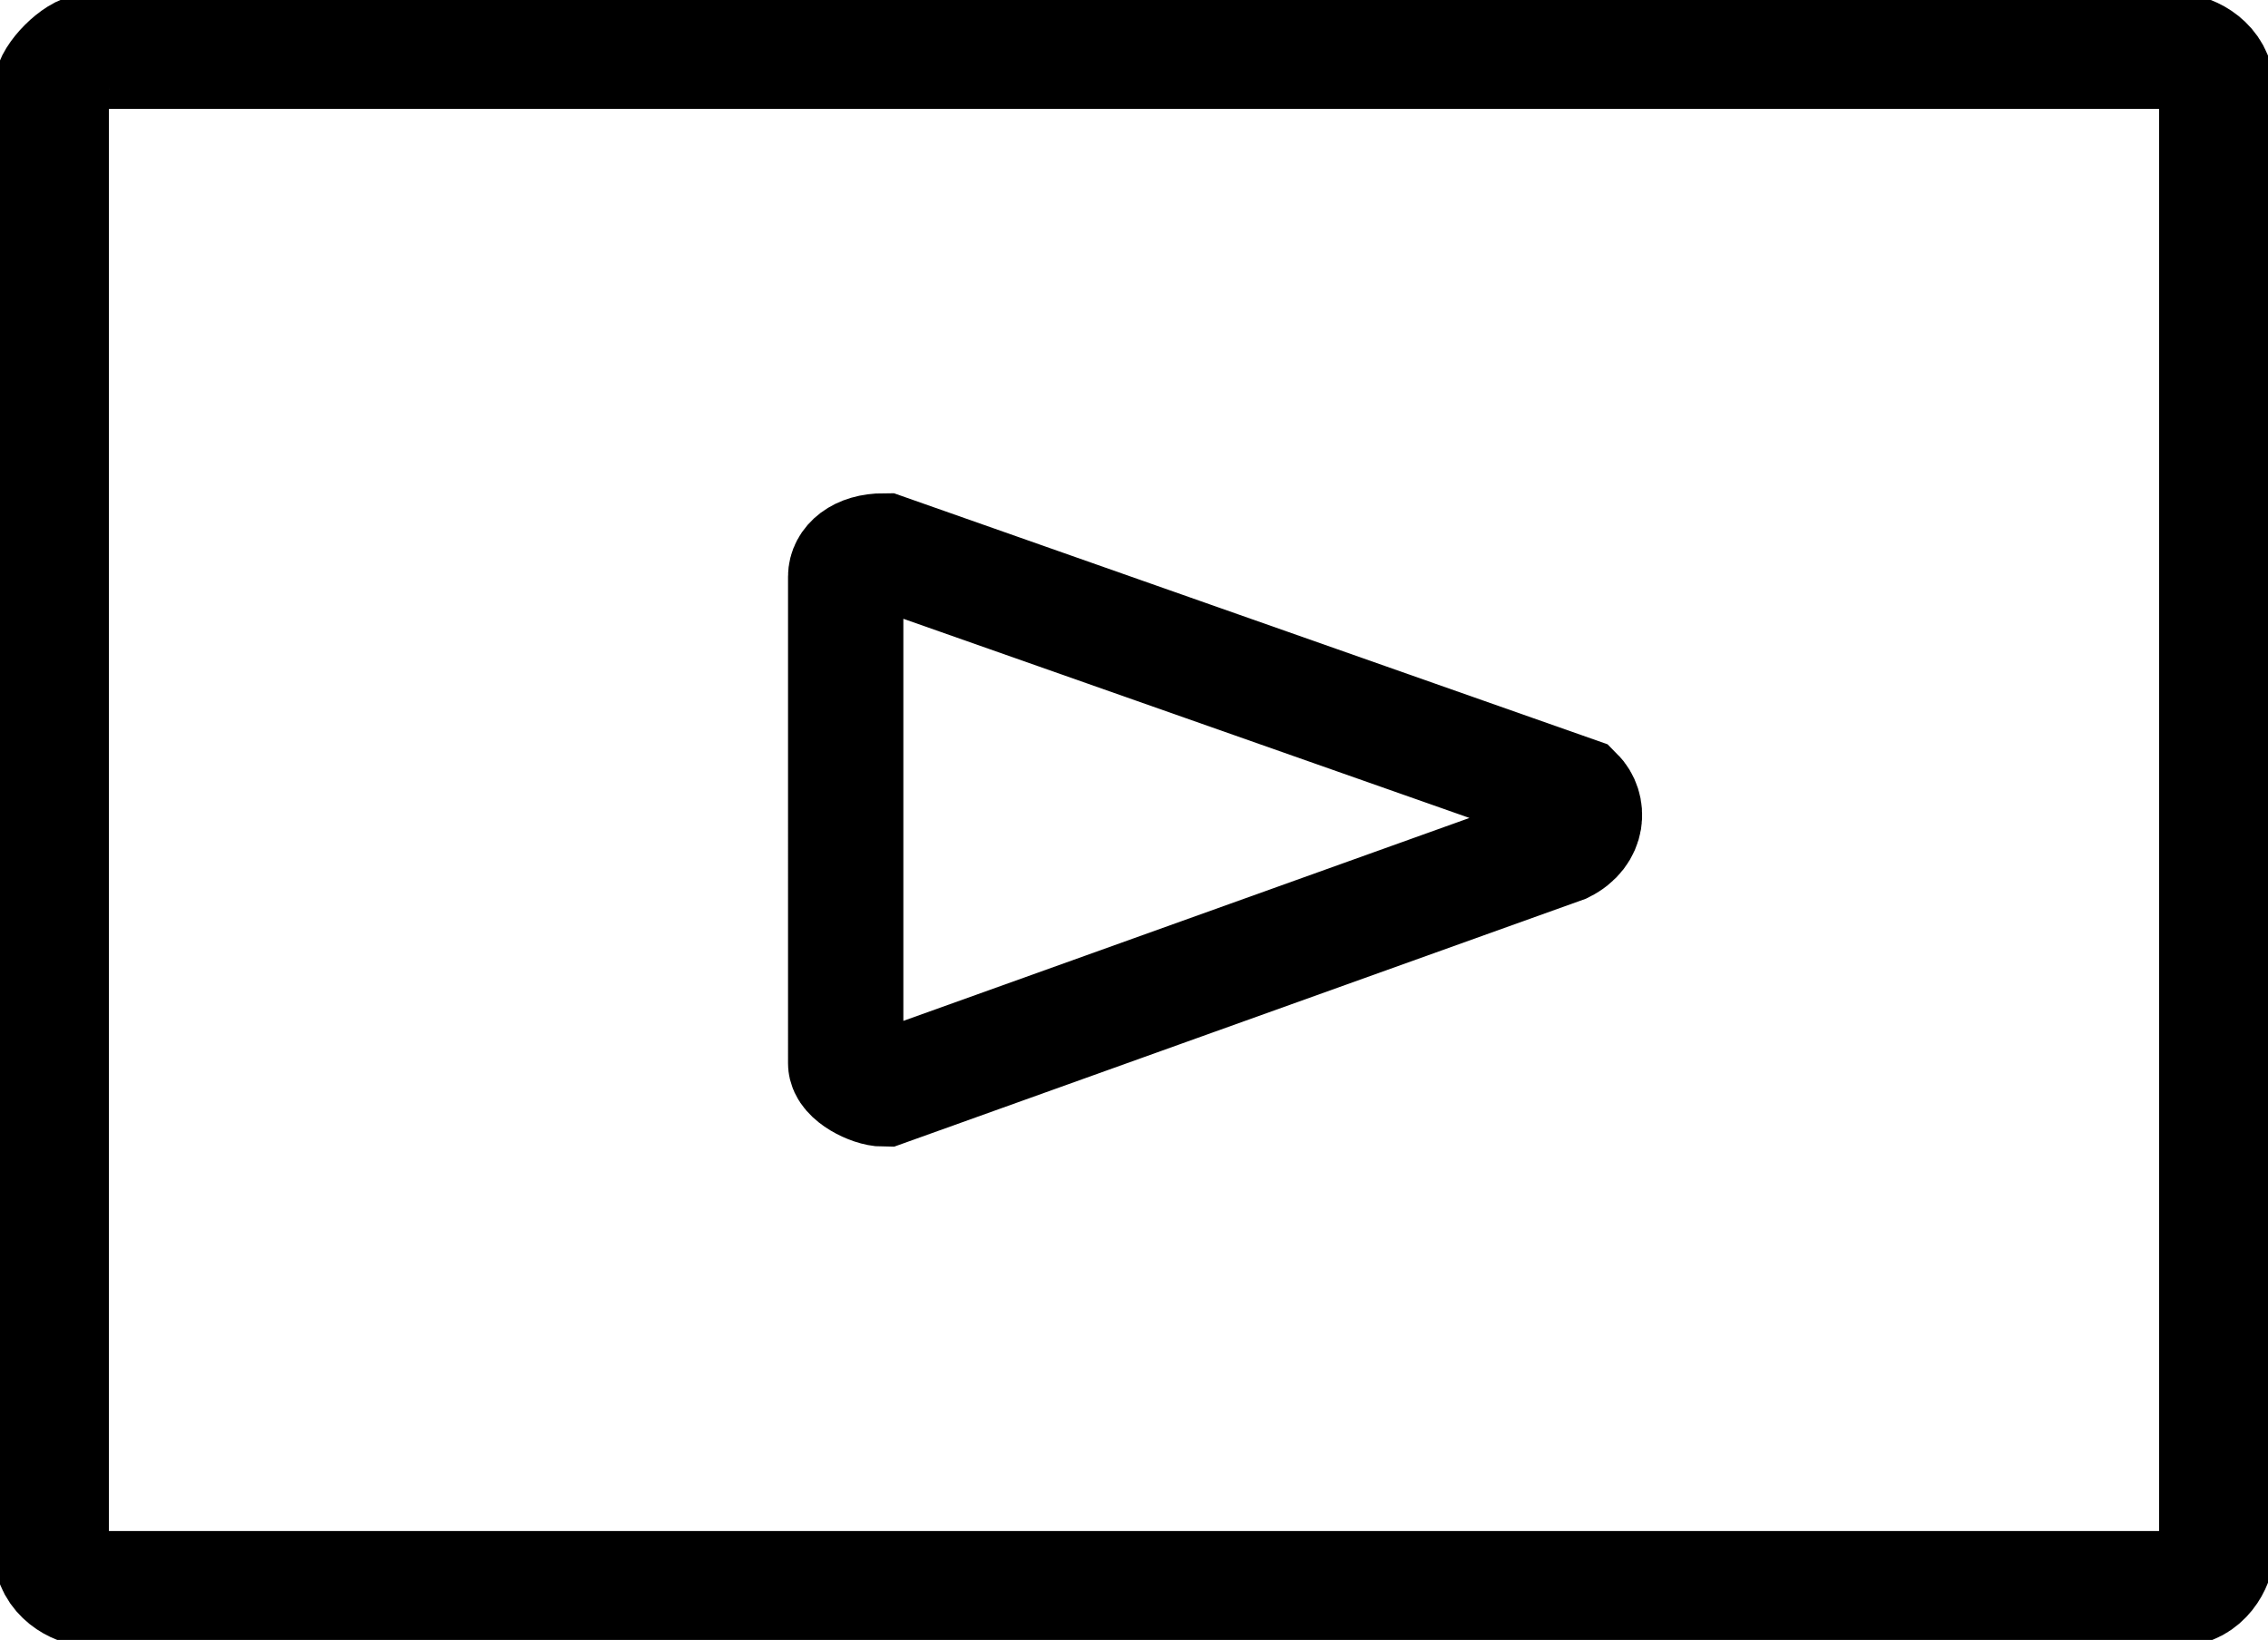 <svg xmlns="http://www.w3.org/2000/svg" xmlns:xlink="http://www.w3.org/1999/xlink" id="Calque_2_00000157986895487995518500000012079380968374421393_" x="0px" y="0px" viewBox="0 0 17.7 12.8" style="enable-background:new 0 0 17.7 12.8;" xml:space="preserve"><style type="text/css">	.st0{fill:none;stroke:#000000;stroke-width:0.9;stroke-miterlimit:10;}</style><g>	<path class="st0" d="M0.7,0.4H17c0.1,0,0.3,0.1,0.3,0.3v11.4c0,0.1-0.1,0.3-0.3,0.3H0.7c-0.1,0-0.3-0.1-0.3-0.3V0.7  C0.4,0.6,0.6,0.4,0.7,0.4z"></path>	<path class="st0" d="M12.2,6.6L6.9,8.5c-0.1,0-0.3-0.1-0.3-0.2V4.5c0-0.1,0.1-0.2,0.3-0.2l5.4,1.9C12.4,6.3,12.4,6.5,12.2,6.6z"></path></g></svg>